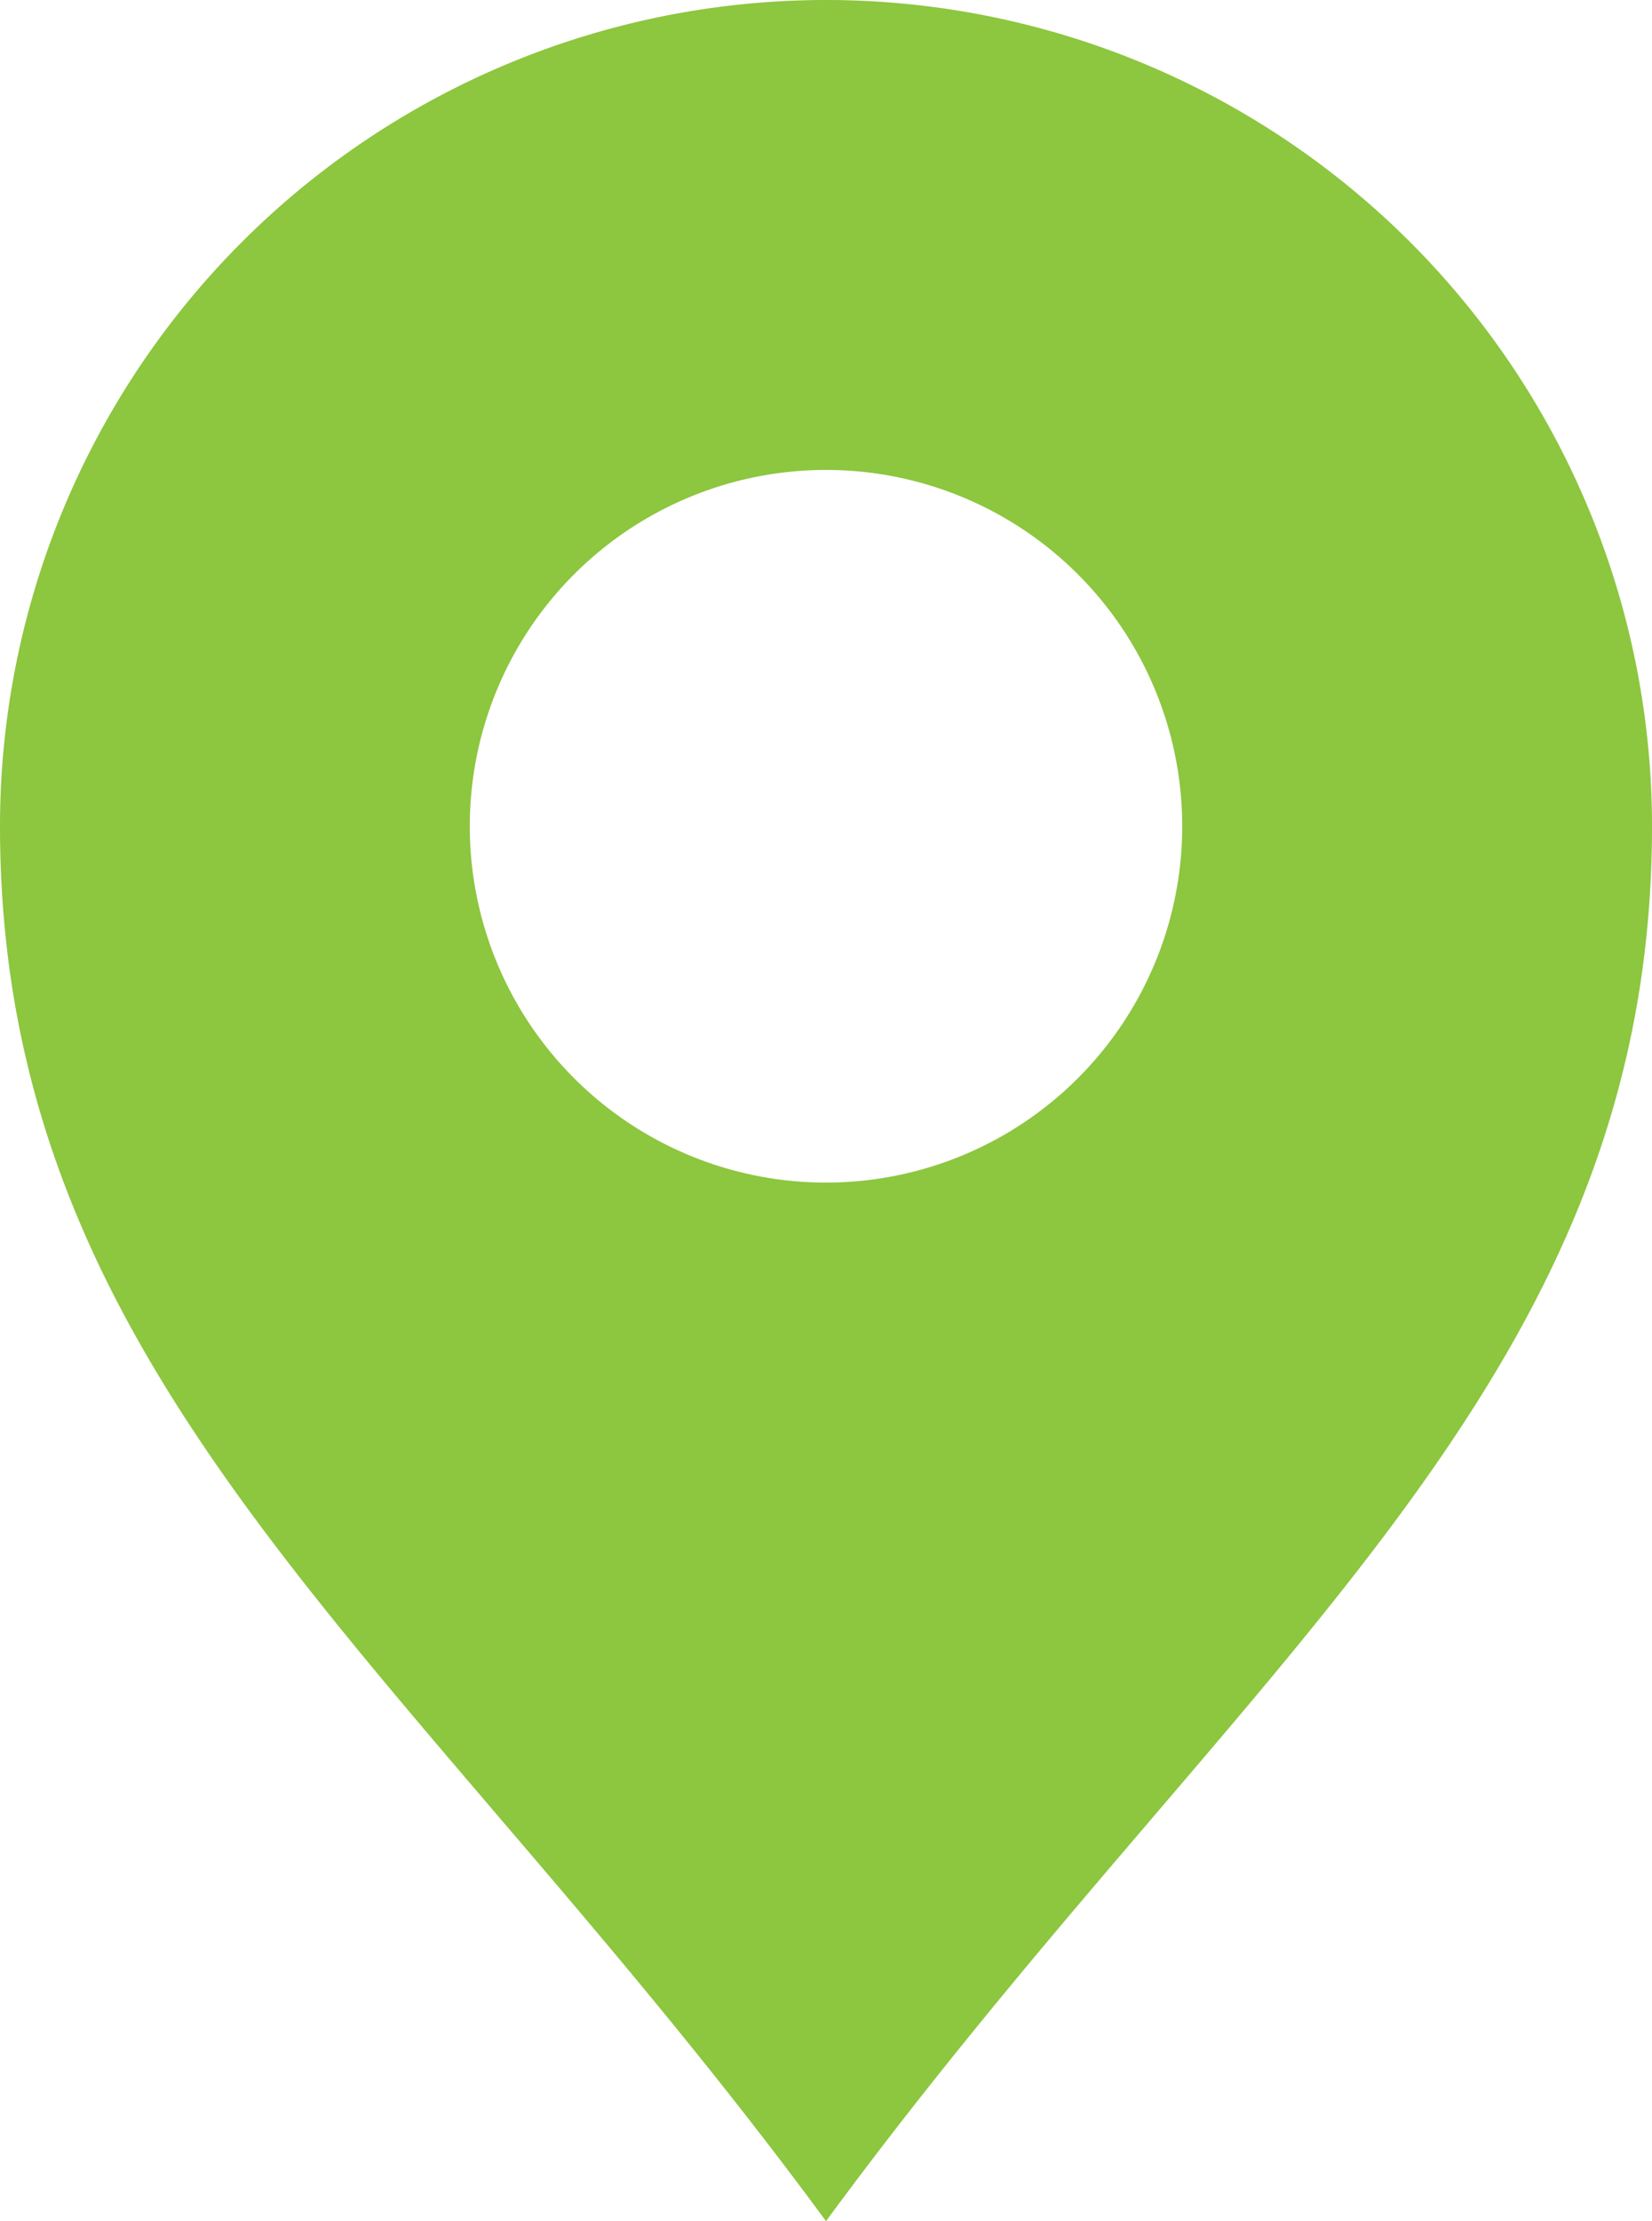 <svg xmlns="http://www.w3.org/2000/svg" xmlns:xlink="http://www.w3.org/1999/xlink" viewBox="0 0 28.8 38.71"><defs><style>.cls-1,.cls-6,.cls-7,.cls-8{fill:none;}.cls-2{clip-path:url(#clip-path);}.cls-3{clip-path:url(#clip-path-2);}.cls-4{fill:#1e1e1e;}.cls-5{fill:#232323;}.cls-6,.cls-7,.cls-8{stroke:#414141;}.cls-6{stroke-miterlimit:10;stroke-width:0.99px;stroke-dasharray:1.97 1.38;}.cls-7,.cls-8{stroke-linecap:round;stroke-linejoin:round;}.cls-7{stroke-width:2.96px;}.cls-8{stroke-width:3.95px;}.cls-9{fill:#8dc63f;}</style><clipPath id="clip-path"><rect class="cls-1" x="-469.45" y="-588.05" width="1085.55" height="542.67"/></clipPath><clipPath id="clip-path-2"><rect class="cls-1" x="-495.05" y="-687.99" width="1136.76" height="710.27"/></clipPath></defs><g id="Layer_7" data-name="Layer 7"><g class="cls-2"><g class="cls-3"><rect class="cls-4" x="-495.05" y="-687.99" width="1136.76" height="710.27"/><path class="cls-5" d="M-480.47-684.73h0Zm1121.9,0v0Z"/><g class="cls-3"><polyline class="cls-6" points="-21.64 33.8 -19.86 31.8 14.43 -10.46 21.27 -18.92 42.63 -45.45 46.21 -50.11 55.6 -59.2 68.87 -71.99 80.69 -86.04 105.93 -117.2"/></g><g class="cls-3"><polyline class="cls-6" points="-24.27 33.8 -18.93 27.63 28.14 -30.27 38.71 -43.36 66.08 -77.07 76.3 -89.31 81.39 -95.41 101.33 -120.41 104.34 -124.19"/></g><g class="cls-3"><polyline class="cls-7" points="140.58 -205.11 135.8 -199 121.69 -182.12 120.46 -180.66 115.45 -174.55 102.86 -159.98 95.26 -151.23 91.3 -146.64 82.05 -135.34 80.85 -133.88 61.12 -109.93 47.91 -95.01 38.24 -82.94 31.35 -74.73 19.8 -60.99 -24.59 -8.74 -26.5 -6.54 -36.02 5.52 -62.13 36.15"/></g><g class="cls-3"><polyline class="cls-7" points="168.11 3.9 144.27 6.46 143.53 6.54 130.67 7.87 122 8.87 117.09 9.44 107.76 10.52 103.16 10.93 99.41 11.28 92.99 11.94 69.55 14.33 60.73 15.31 57.85 15.66 44.96 17.09 41.93 17.8 39.21 18.41 33.7 20.5 28.57 23.35 24.96 26 22 28.59 14.88 36.15"/></g><g class="cls-3"><polyline class="cls-8" points="0.22 -240.21 -4.76 -230.57 -37.62 -191.01 -78.02 -142.92 -122.77 -89.65 -160.24 -45.05 -196.69 -1.67 -202.04 4.71 -232.27 40.86"/></g></g></g><path class="cls-9" d="M14.4,20.61a6.21,6.21,0,1,1,6.21-6.21A6.21,6.21,0,0,1,14.4,20.61ZM14.4,0A14.4,14.4,0,0,0,0,14.4c0,9.75,7.2,14.52,14.4,24.31,7.2-9.79,14.4-14.56,14.4-24.31A14.4,14.4,0,0,0,14.4,0Z"/></g></svg>